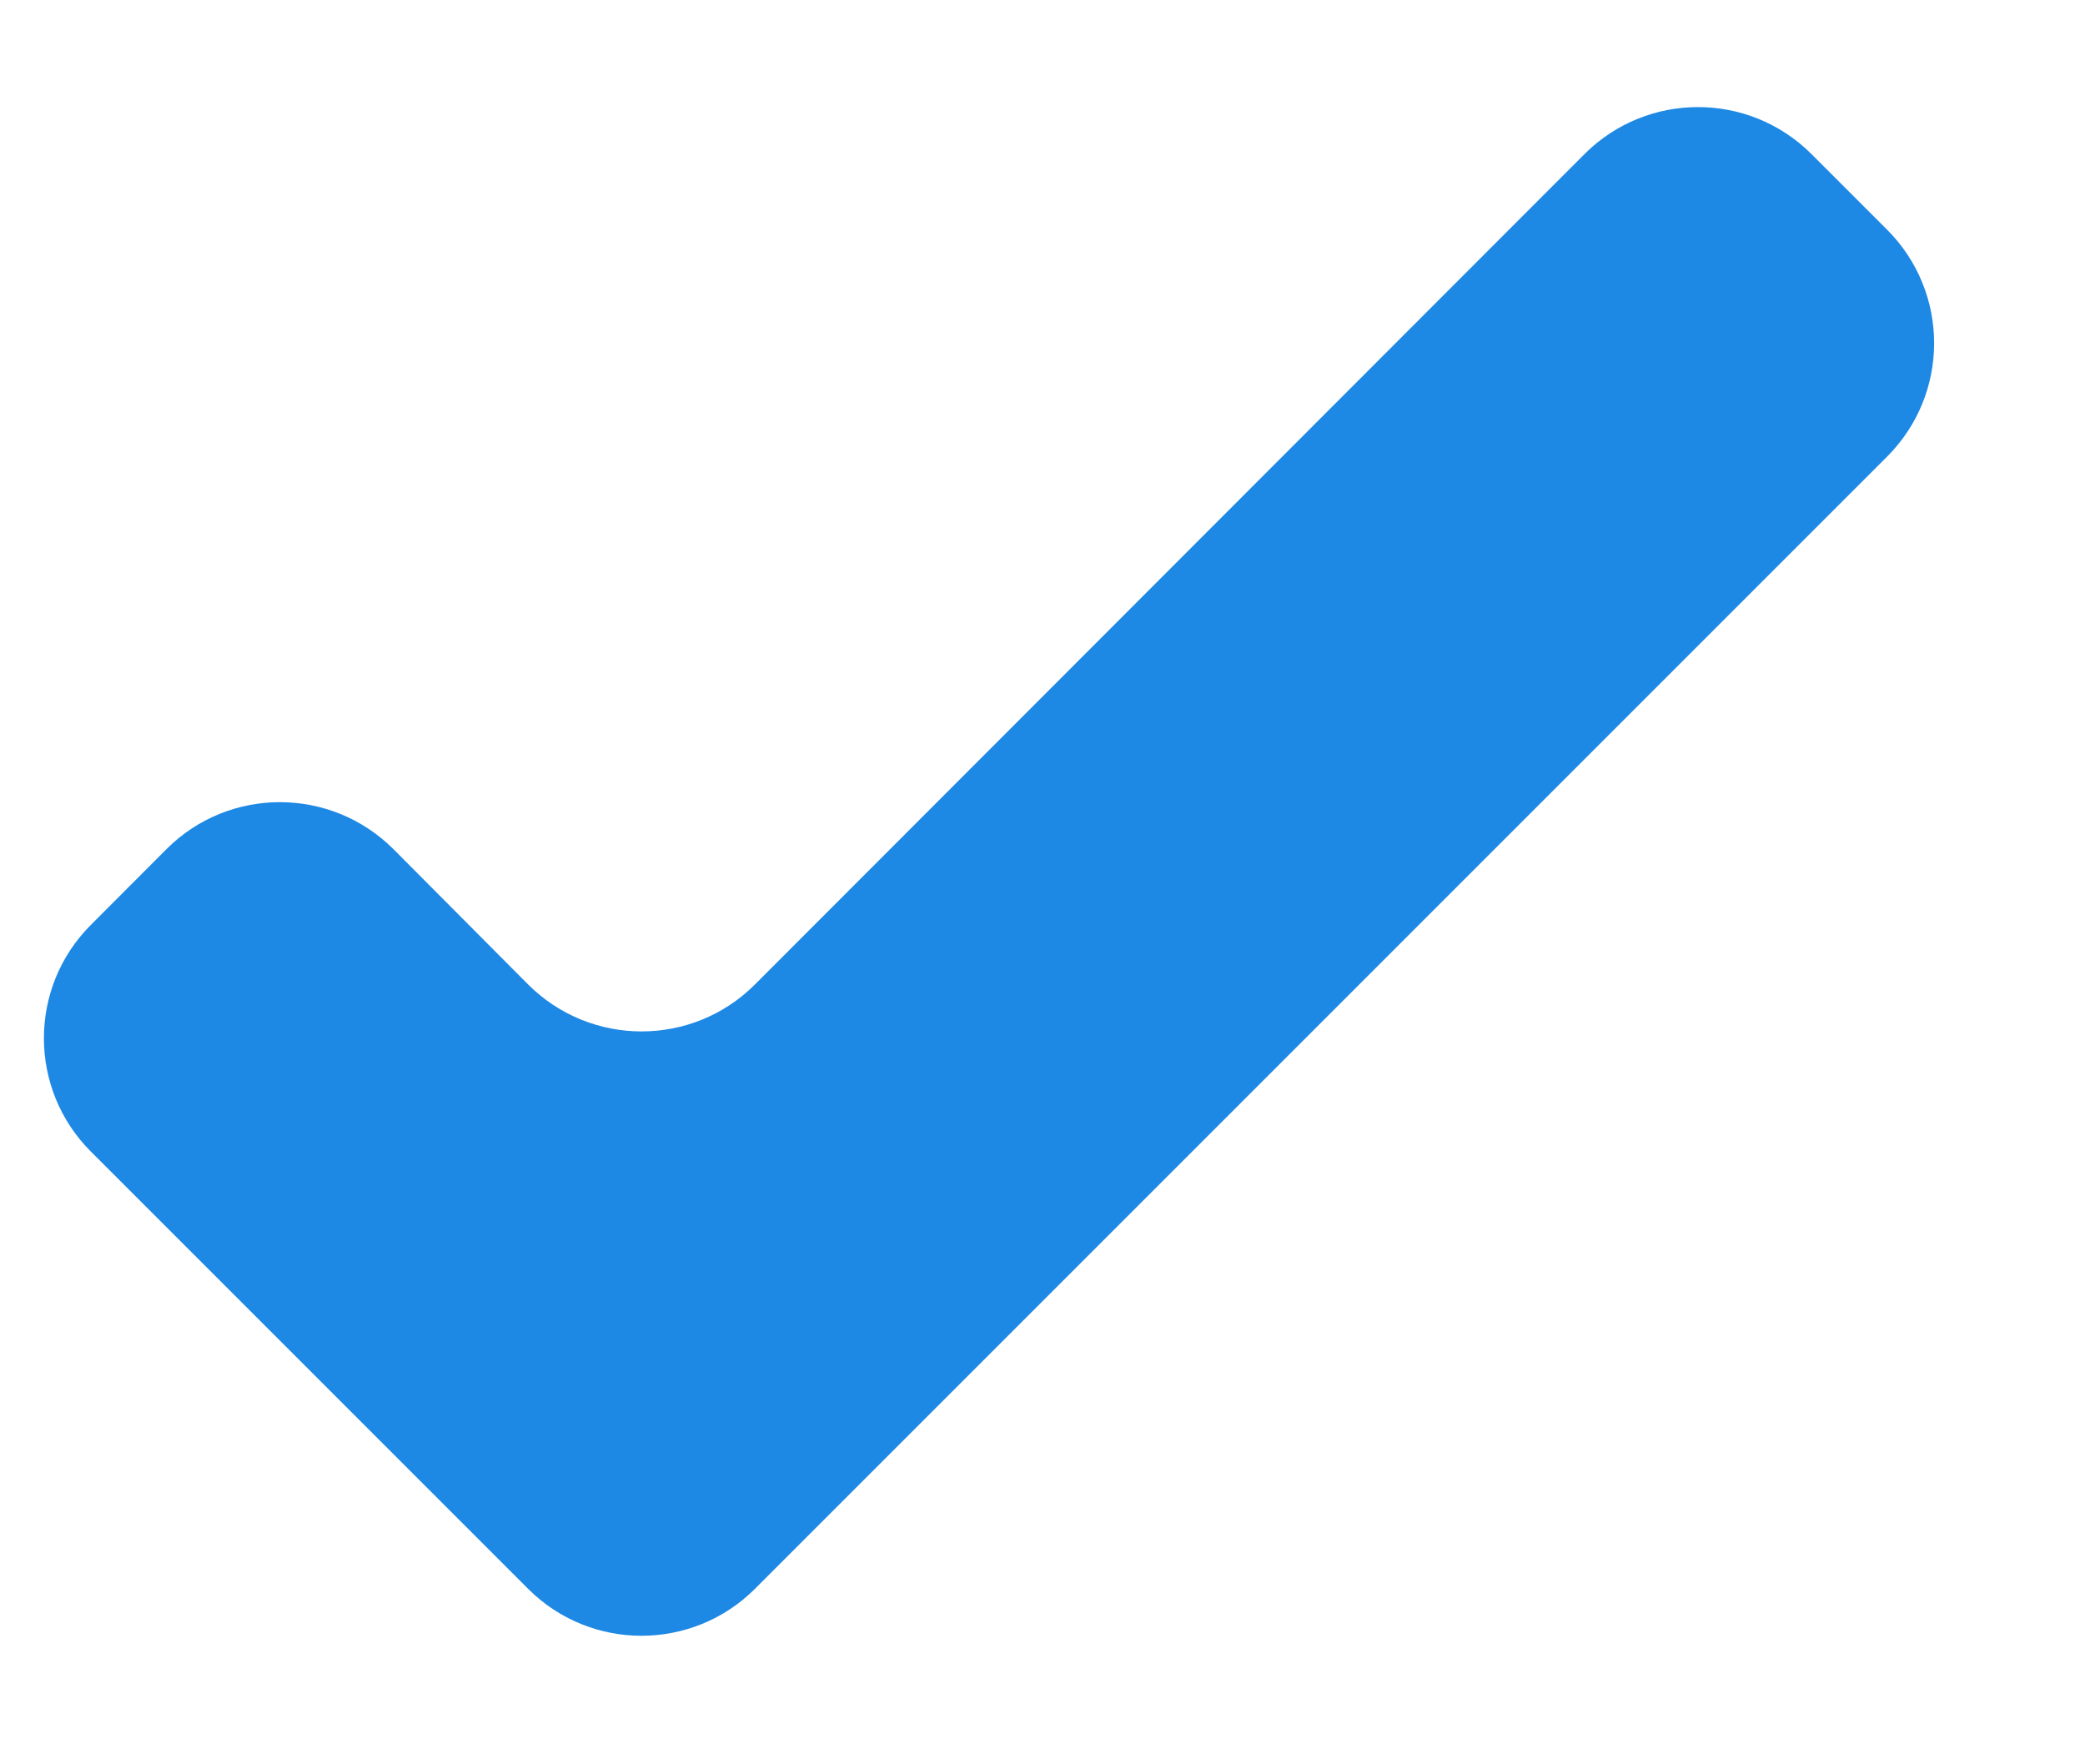 <svg width="13" height="11" viewBox="0 0 13 11" fill="none" xmlns="http://www.w3.org/2000/svg">
<path d="M4.707 9.906C4.316 10.296 3.683 10.296 3.293 9.906L0.567 7.18C0.176 6.79 0.176 6.156 0.567 5.766L1.038 5.294C1.429 4.903 2.063 4.904 2.454 5.295L3.292 6.137C3.683 6.528 4.317 6.529 4.708 6.137L9.879 0.961C10.27 0.57 10.903 0.57 11.294 0.96L11.766 1.432C12.157 1.823 12.157 2.456 11.766 2.847L4.707 9.906Z" fill="#1E88E5"/>
</svg>
